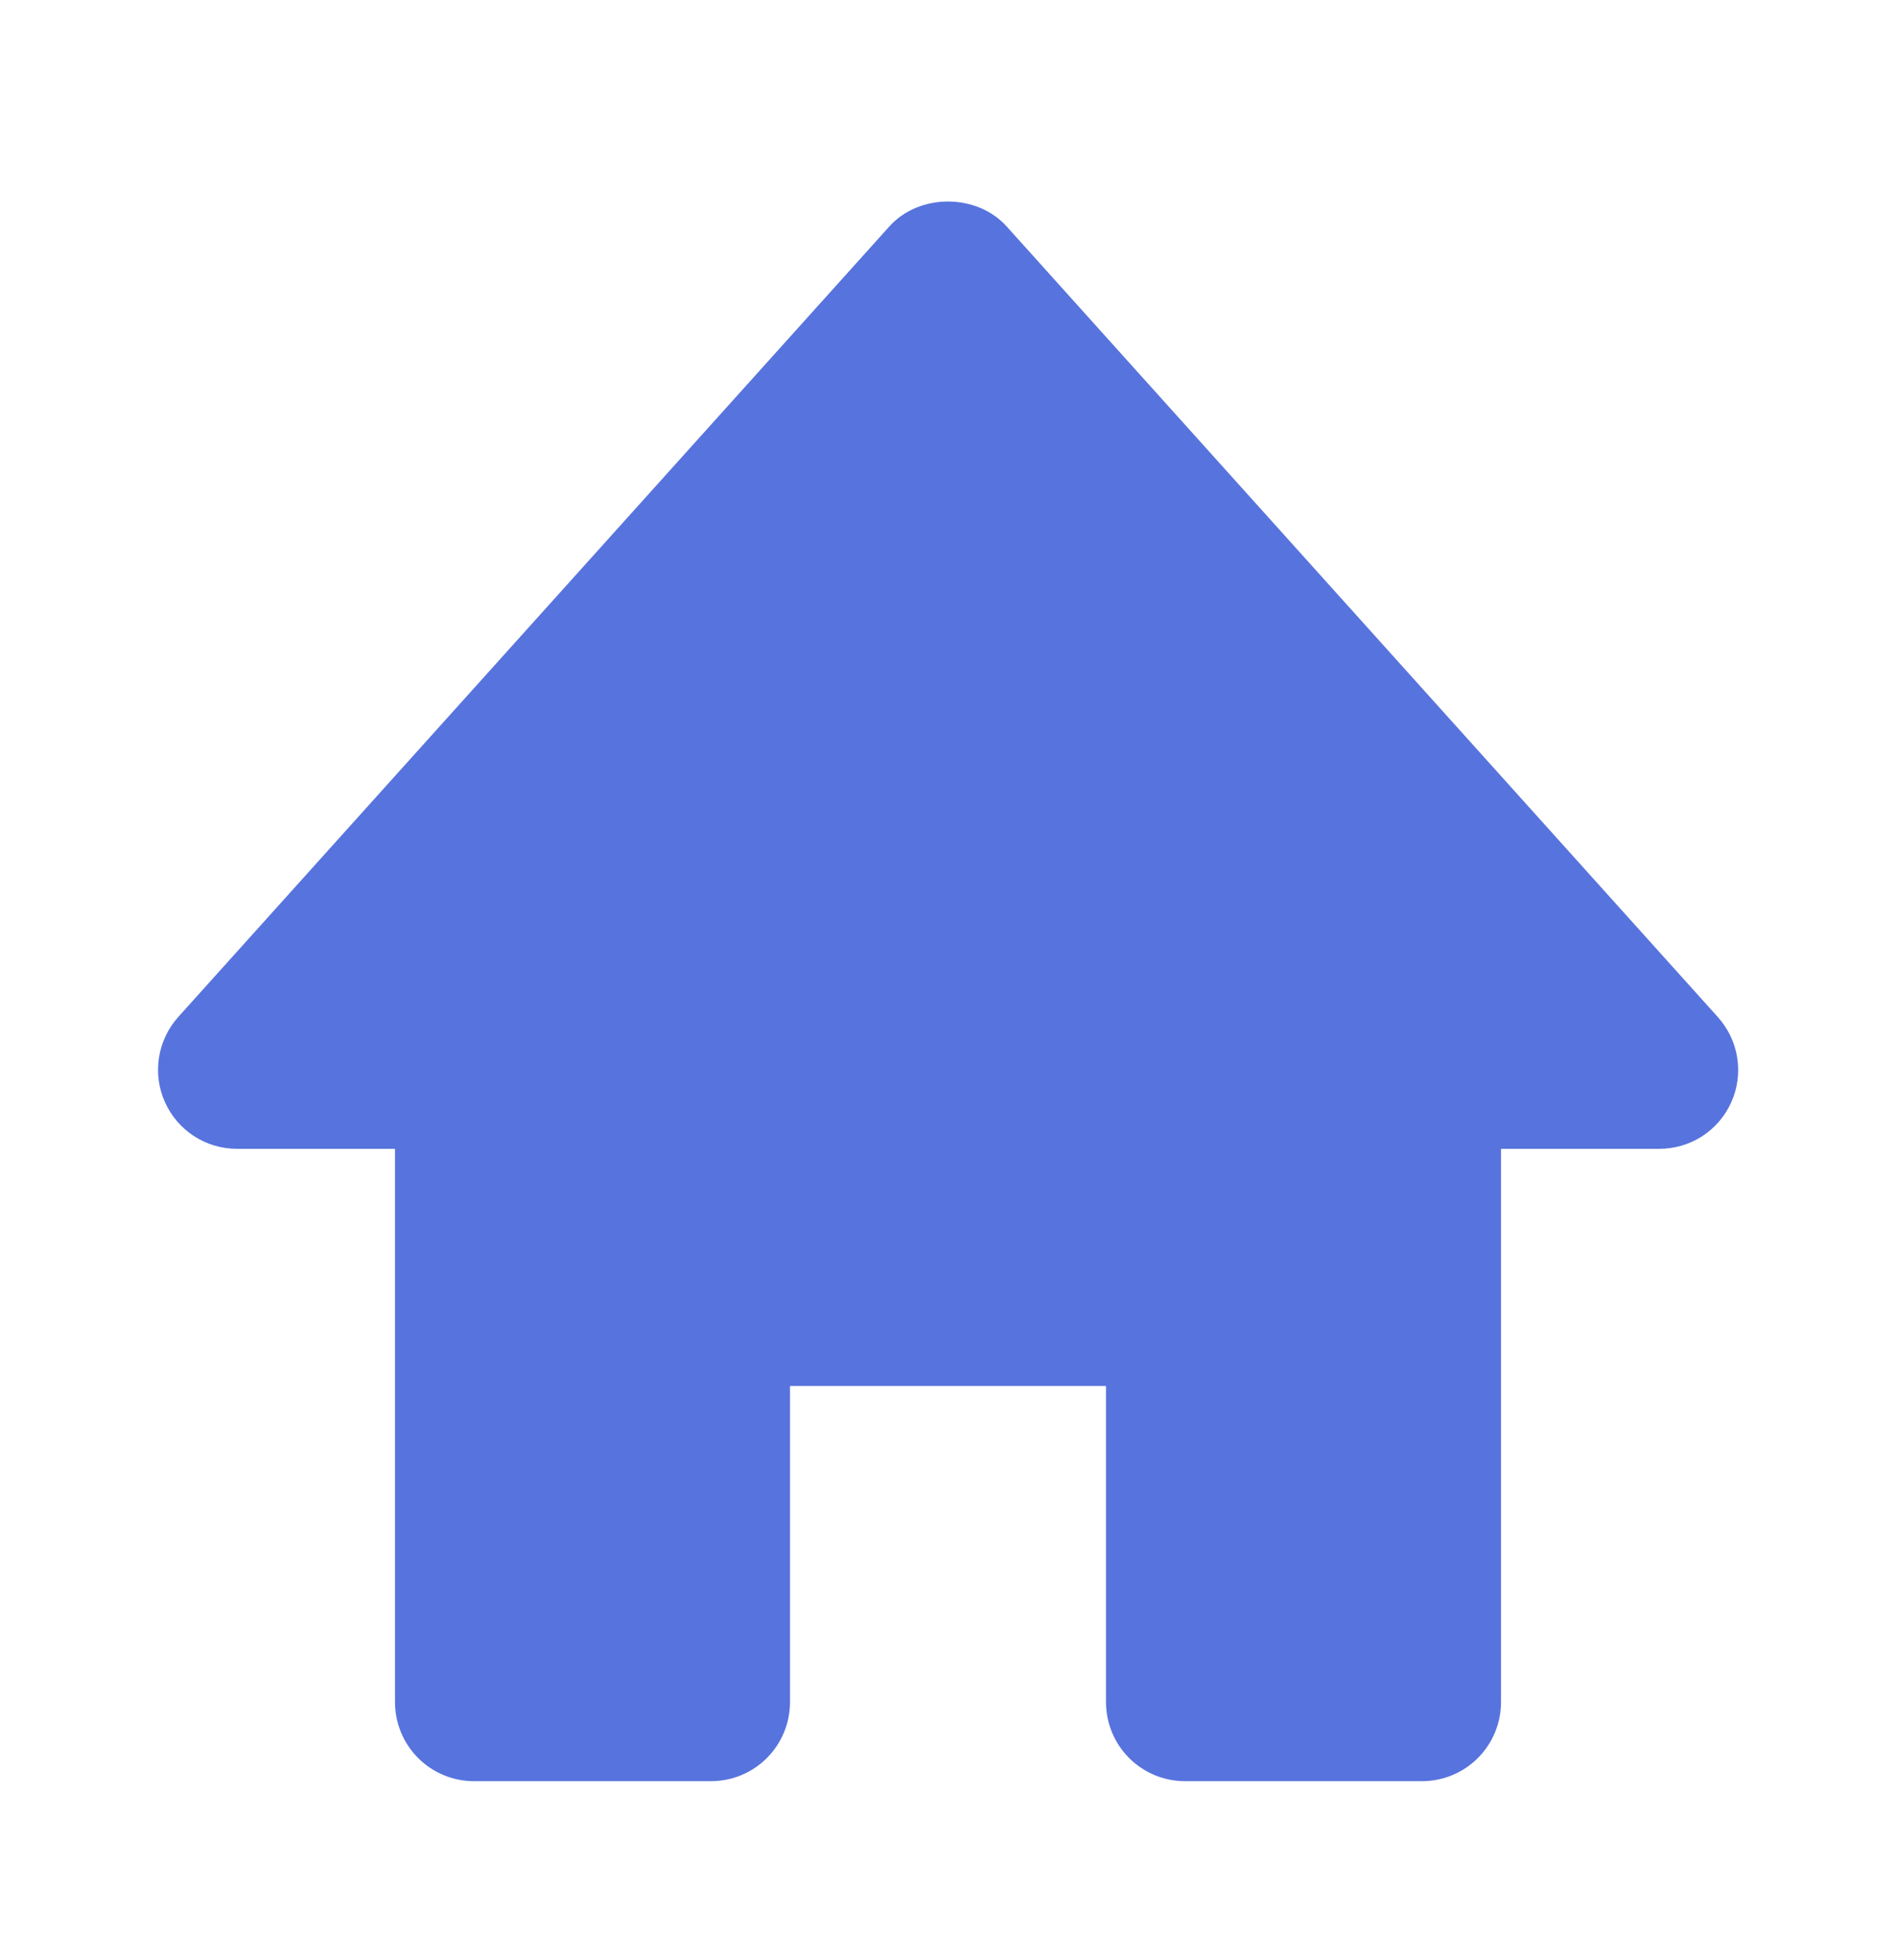 <svg width="30" height="31" viewBox="0 0 30 31" fill="none" xmlns="http://www.w3.org/2000/svg">
<g id="bxs:home">
<path id="Vector" d="M27.179 16.082L15.929 3.582C15.455 3.055 14.545 3.055 14.071 3.582L2.821 16.082C2.66 16.262 2.554 16.484 2.516 16.723C2.478 16.962 2.51 17.206 2.609 17.427C2.809 17.878 3.256 18.168 3.75 18.168H6.25V26.918C6.25 27.25 6.382 27.568 6.616 27.802C6.851 28.037 7.168 28.168 7.5 28.168H11.25C11.582 28.168 11.899 28.037 12.134 27.802C12.368 27.568 12.5 27.25 12.5 26.918V21.918H17.5V26.918C17.5 27.25 17.632 27.568 17.866 27.802C18.101 28.037 18.419 28.168 18.75 28.168H22.5C22.831 28.168 23.149 28.037 23.384 27.802C23.618 27.568 23.75 27.25 23.75 26.918V18.168H26.25C26.492 18.169 26.729 18.1 26.933 17.969C27.136 17.837 27.297 17.649 27.395 17.428C27.494 17.207 27.525 16.962 27.487 16.723C27.449 16.484 27.341 16.261 27.179 16.082Z" fill="#5773DD"/>
</g>
</svg>
